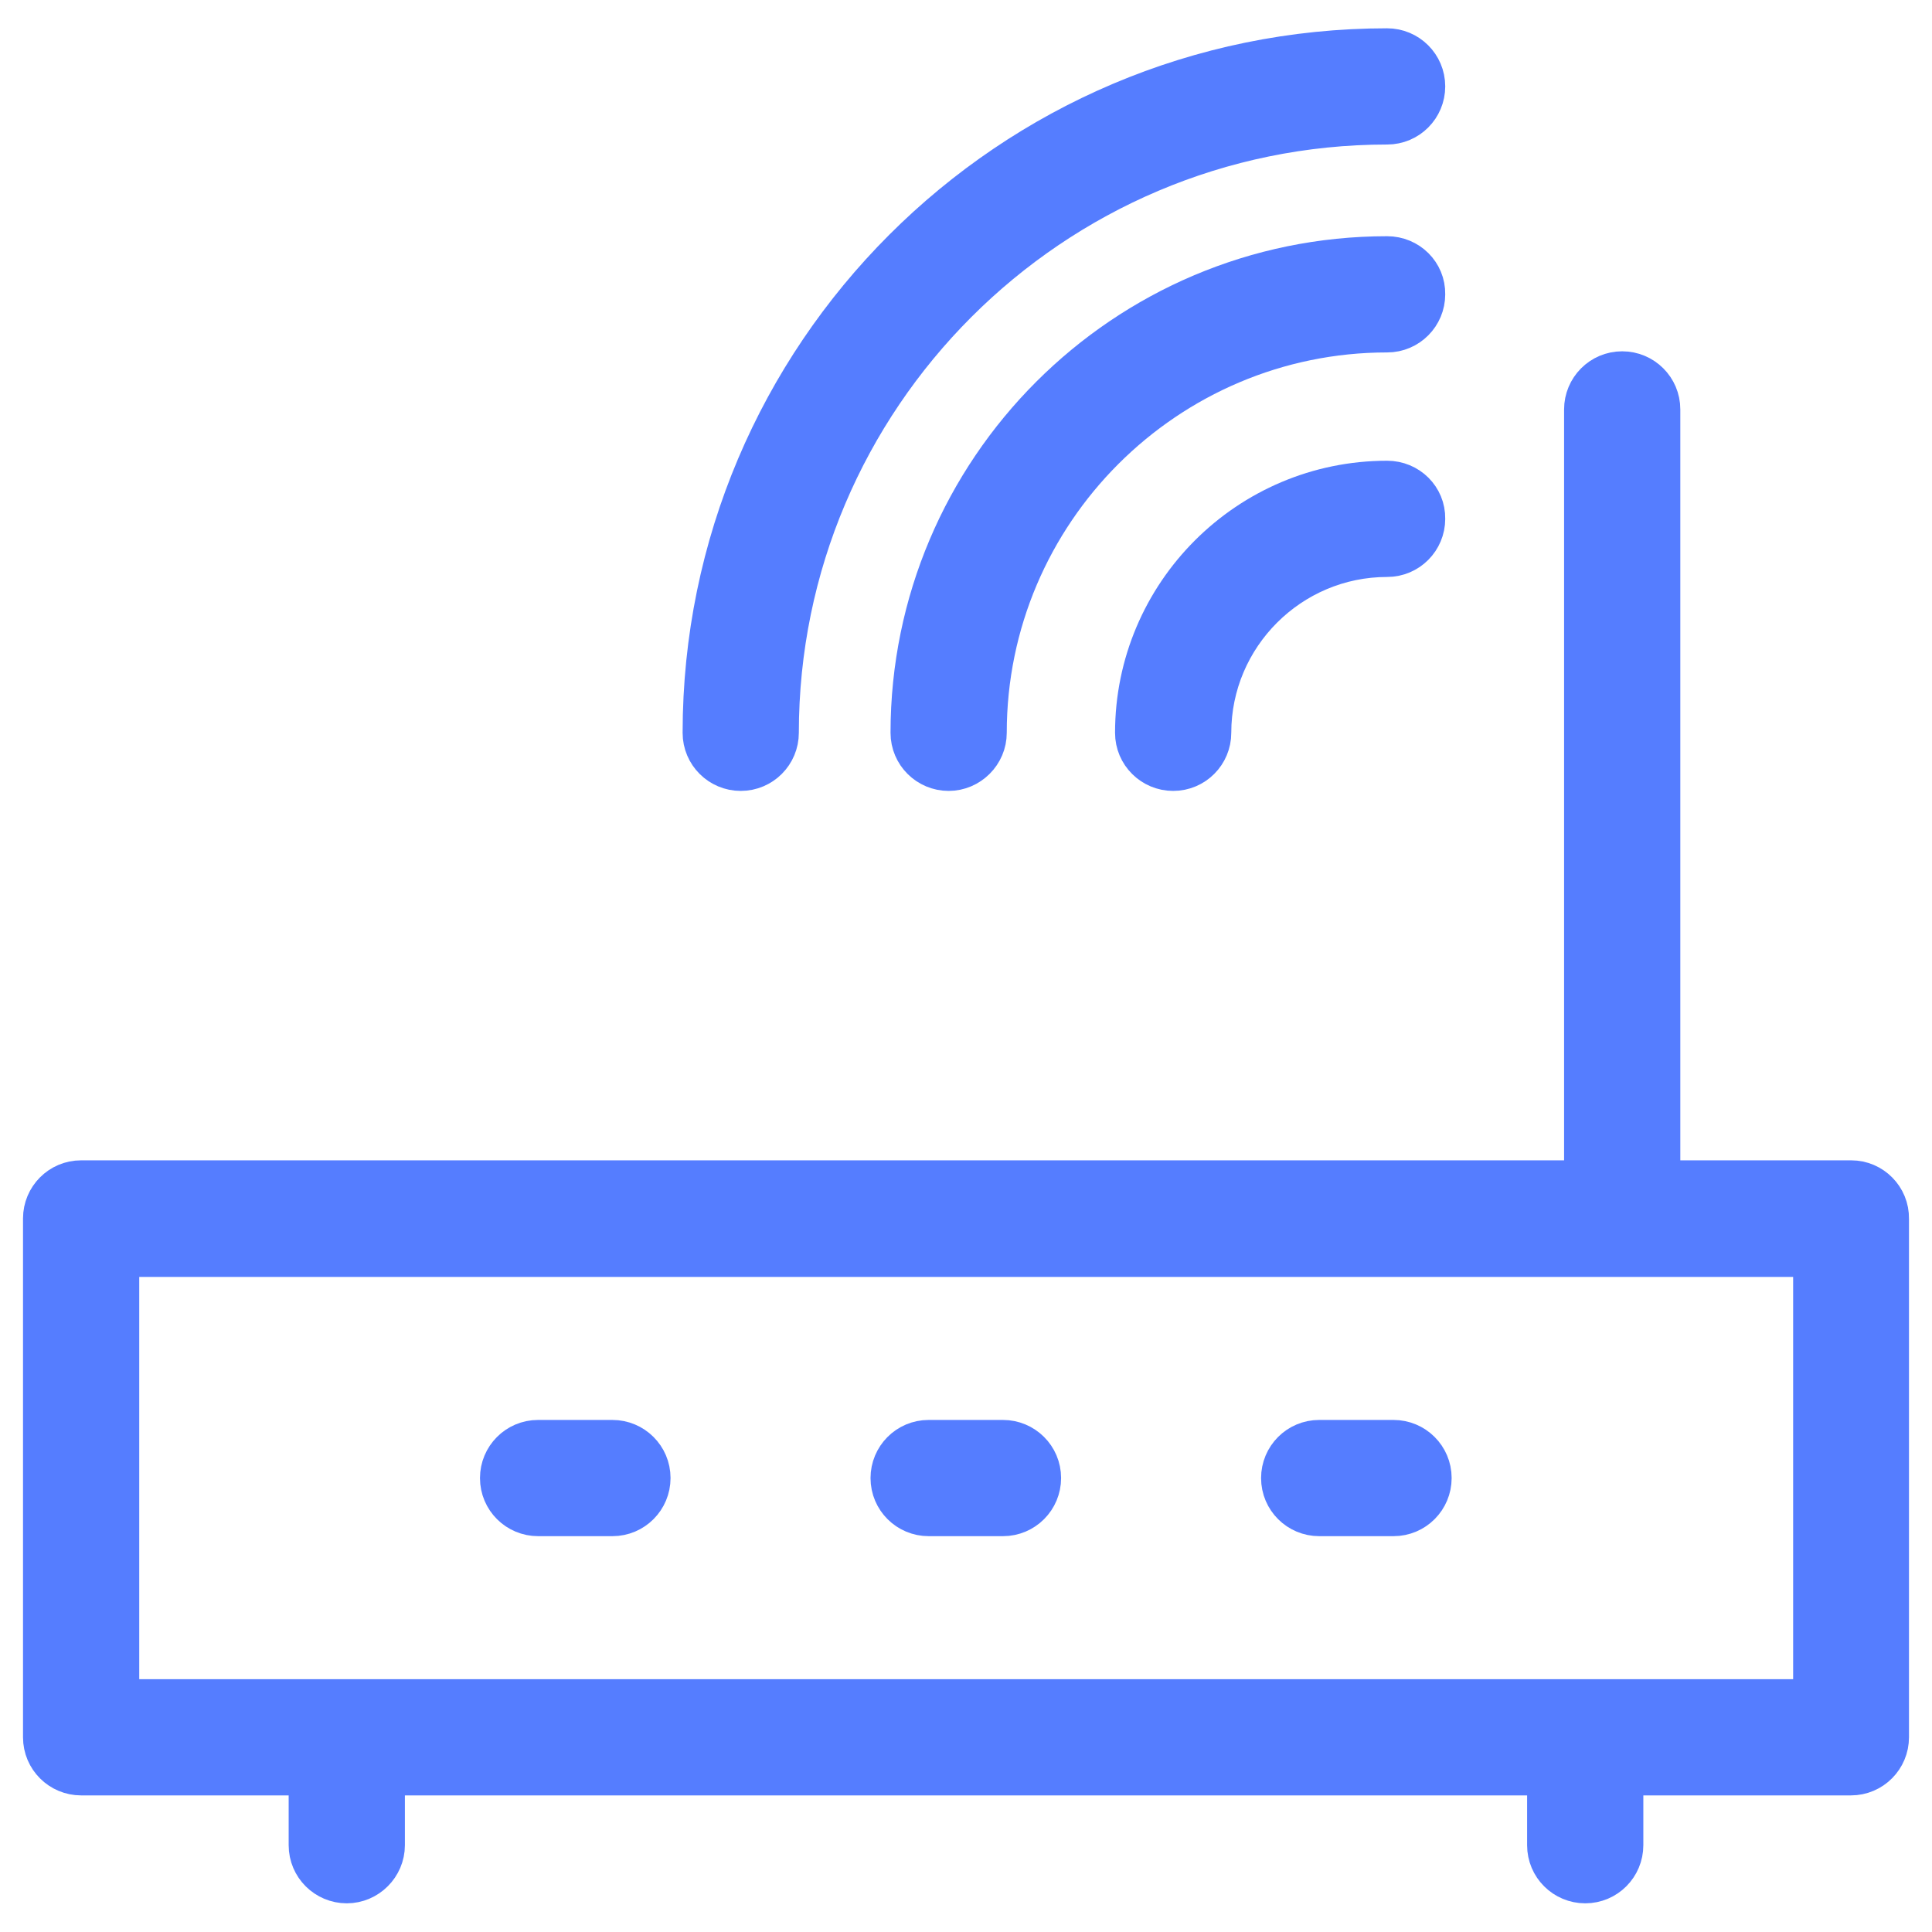 <svg version="1.1" xmlns="http://www.w3.org/2000/svg" viewBox="0 0 512 512"
  xmlns:xlink="http://www.w3.org/1999/xlink" enable-background="new 0 0 512 512">
  <g>
    <g fill="#557DFF" stroke="#557DFF" stroke-width="10">
      <path
        d="m490.6,312.5h-50.3v-204c0-5.8-4.7-10.4-10.4-10.4-5.8,0-10.4,4.7-10.4,10.4v204h-398c-5.8,0-10.4,4.7-10.4,10.4v137.5c0,5.8 4.7,10.4 10.4,10.4h60v18.2c0,5.8 4.7,10.4 10.4,10.4s10.4-4.7 10.4-10.4v-18.2h307.4v18.2c0,5.8 4.7,10.4 10.4,10.4 5.8,0 10.4-4.7 10.4-10.4v-18.2h60c5.8,0 10.4-4.7 10.4-10.4v-137.4c0.1-5.8-4.6-10.5-10.3-10.5zm-10.5,137.5h-448.2v-116.6h448.3v116.6z" />
      <path
        d="m142.6,402.1h19.7c5.8,0 10.4-4.7 10.4-10.4 0-5.8-4.7-10.4-10.4-10.4h-19.7c-5.8,0-10.4,4.7-10.4,10.4 0,5.8 4.7,10.4 10.4,10.4z" />
      <path
        d="m246.1,402.1h19.7c5.8,0 10.4-4.7 10.4-10.4 0-5.8-4.7-10.4-10.4-10.4h-19.7c-5.8,0-10.4,4.7-10.4,10.4-2.84217e-14,5.8 4.7,10.4 10.4,10.4z" />
      <path
        d="m349.6,402.1h19.7c5.8,0 10.4-4.7 10.4-10.4 0-5.8-4.7-10.4-10.4-10.4h-19.7c-5.8,0-10.4,4.7-10.4,10.4-5.68434e-14,5.8 4.7,10.4 10.4,10.4z" />
      <path
        d="m367.6,127.1c-37,0-67.1,30.1-67.1,67.1 0,5.8 4.7,10.4 10.4,10.4 5.8,0 10.4-4.7 10.4-10.4 0-25.5 20.8-46.3 46.3-46.3 5.8,0 10.4-4.7 10.4-10.4 0.1-5.8-4.6-10.4-10.4-10.4z" />
      <path
        d="m367.6,67.6c-69.8,0-126.6,56.8-126.6,126.6 0,5.8 4.7,10.4 10.4,10.4s10.4-4.7 10.4-10.4c0-58.3 47.5-105.8 105.8-105.8 5.8,0 10.4-4.7 10.4-10.4 0.1-5.8-4.6-10.4-10.4-10.4z" />
      <path
        d="m196.3,204.6c5.8,0 10.4-4.7 10.4-10.4 0-88.7 72.2-160.9 160.9-160.9 5.8,0 10.4-4.7 10.4-10.4 0-5.8-4.7-10.4-10.4-10.4-100.2,0-181.7,81.5-181.7,181.7-2.84217e-14,5.8 4.7,10.4 10.4,10.4z" />
    </g>
  </g>
</svg>